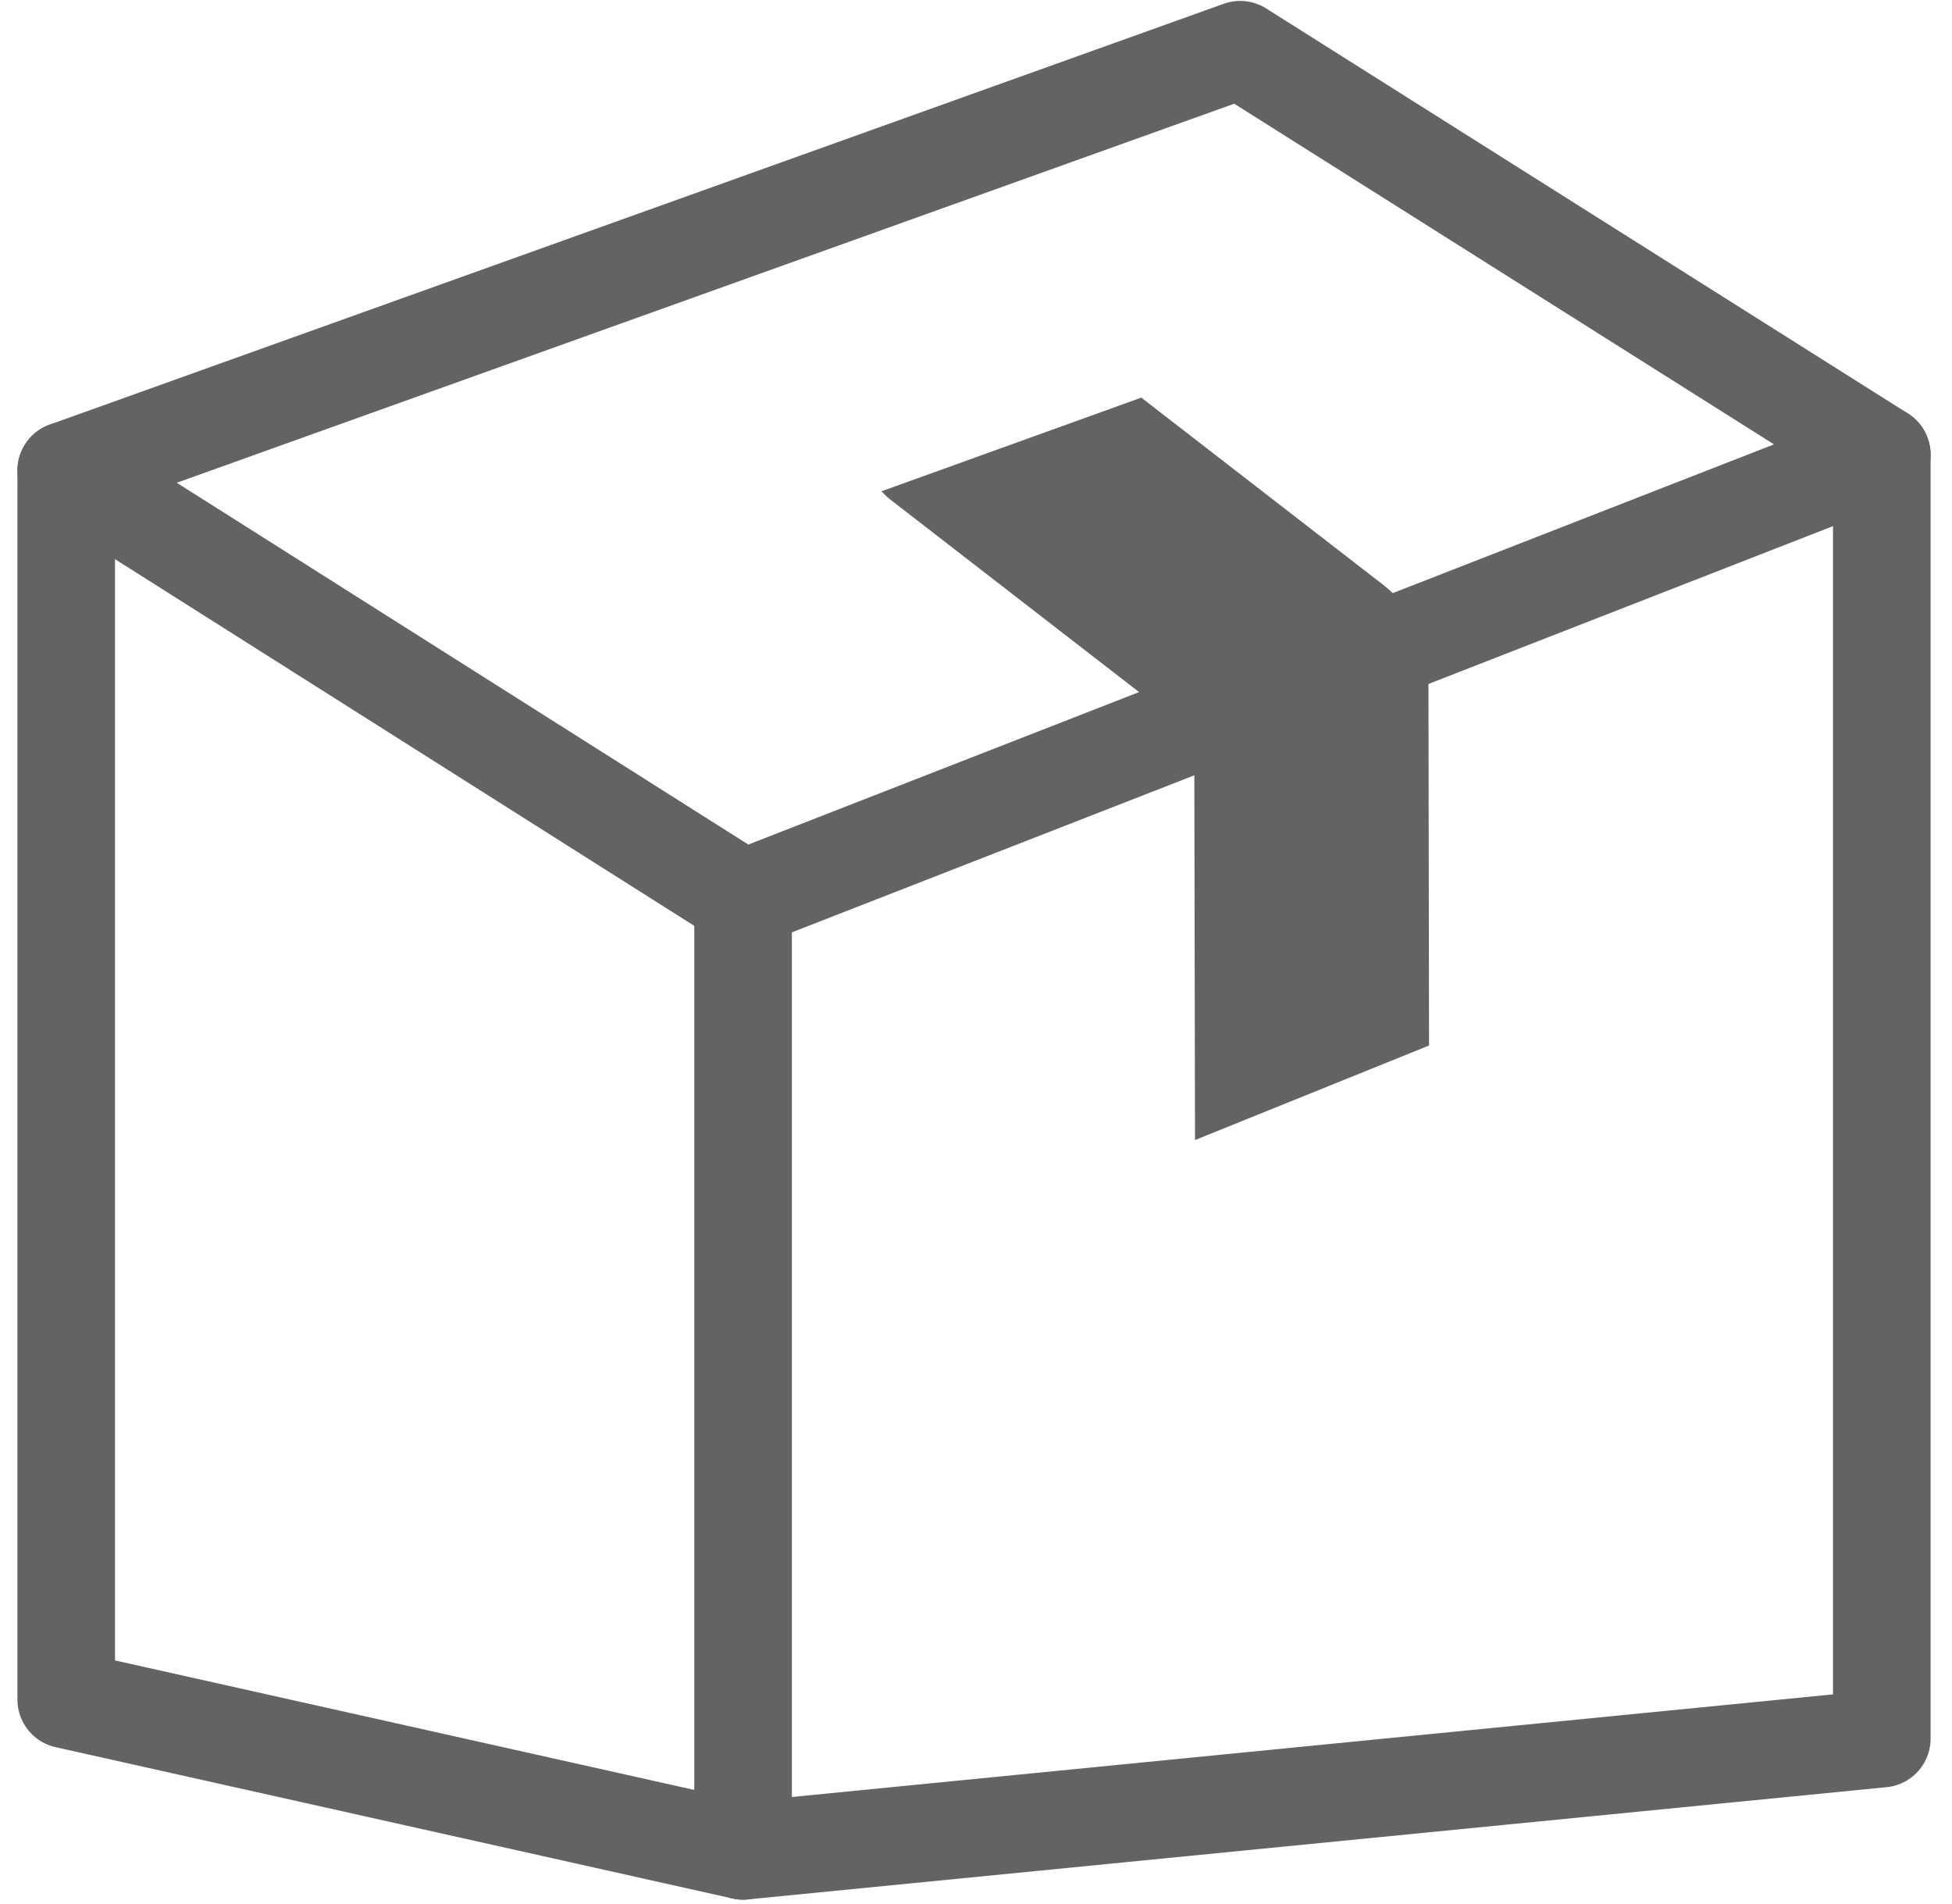 <?xml version="1.0" encoding="utf-8"?>
<!-- Generator: Adobe Illustrator 13.0.0, SVG Export Plug-In  -->
<!DOCTYPE svg PUBLIC "-//W3C//DTD SVG 1.1//EN" "http://www.w3.org/Graphics/SVG/1.1/DTD/svg11.dtd">
<svg version="1.1"
	 xmlns="http://www.w3.org/2000/svg" xmlns:xlink="http://www.w3.org/1999/xlink" xmlns:a="http://ns.adobe.com/AdobeSVGViewerExtensions/3.0/"
	 x="0px" y="0px" width="80px" height="78px" viewBox="-0.714 -0.038 80 78" enable-background="new -0.714 -0.038 80 78"
	 xml:space="preserve">
<defs>
</defs>
<polyline fill="none" stroke="#646363" stroke-width="4" stroke-linecap="round" stroke-linejoin="round" points="2,19.242 2,69.6 
	29.74,75.8 76.409,71.201 76.409,18.593 "/>
<polygon fill="none" stroke="#646363" stroke-width="4" stroke-linecap="round" stroke-linejoin="round" points="2,19.242 50.112,2 
	76.409,18.593 29.74,36.798 "/>
<path fill="#646363" d="M48.231,30.07l0.031,16.605l9.591-3.873l-0.024-15.097c-0.004-1.492-0.686-2.879-1.866-3.789l-9.903-7.662
	l-10.65,3.839c0.106,0.1,0.2,0.21,0.319,0.301h-0.003L48.231,30.07z"/>
<line fill="#FFFFFF" stroke="#646363" stroke-width="4" stroke-linecap="round" stroke-linejoin="round" x1="29.74" y1="36.798" x2="29.74" y2="75.8"/>
</svg>
